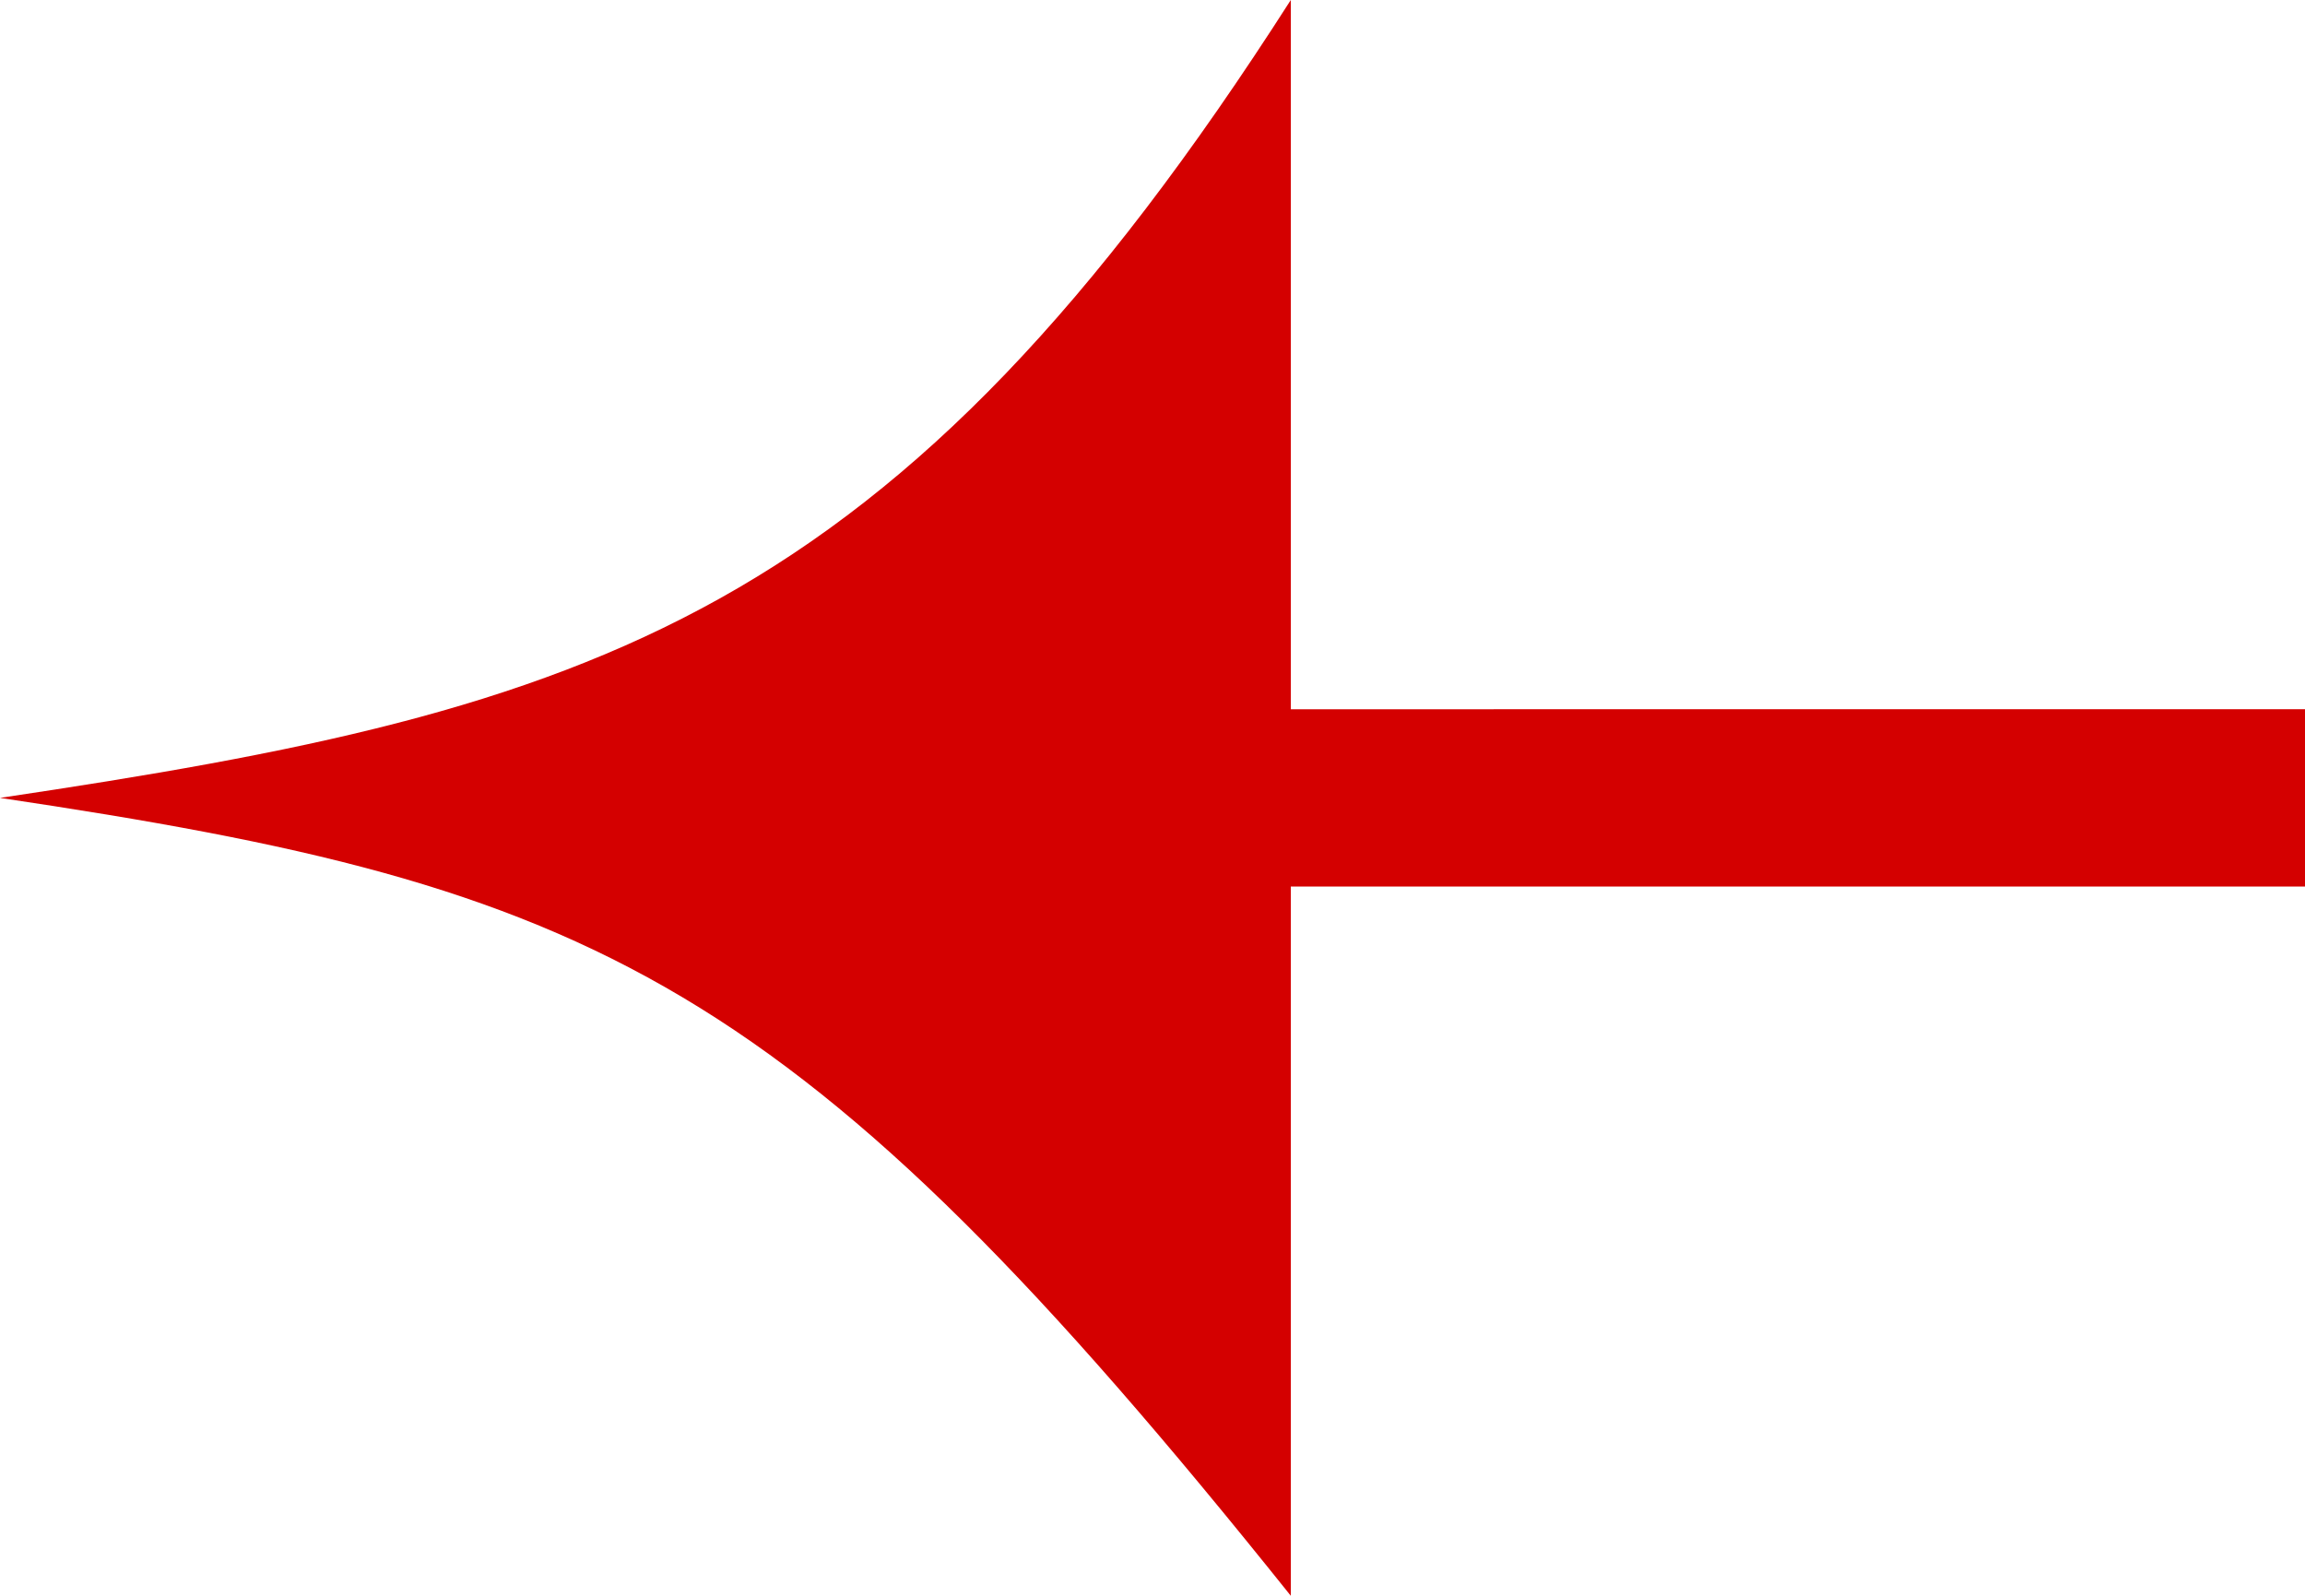 <?xml version="1.0" encoding="UTF-8"?> <svg xmlns="http://www.w3.org/2000/svg" width="13" height="9" viewBox="0 0 13 9" fill="none"><line y1="-0.5" x2="6.24" y2="-0.5" transform="matrix(-1 1.45705e-07 1.45705e-07 1 13 5)" stroke="#D40000"></line><path d="M7.28 -3.0598e-07C5.04 3.5 3.36 4 -1.57363e-08 4.5C3.36 5 4.48 5.5 7.28 9L7.28 -3.0598e-07Z" fill="#D40000"></path></svg> 